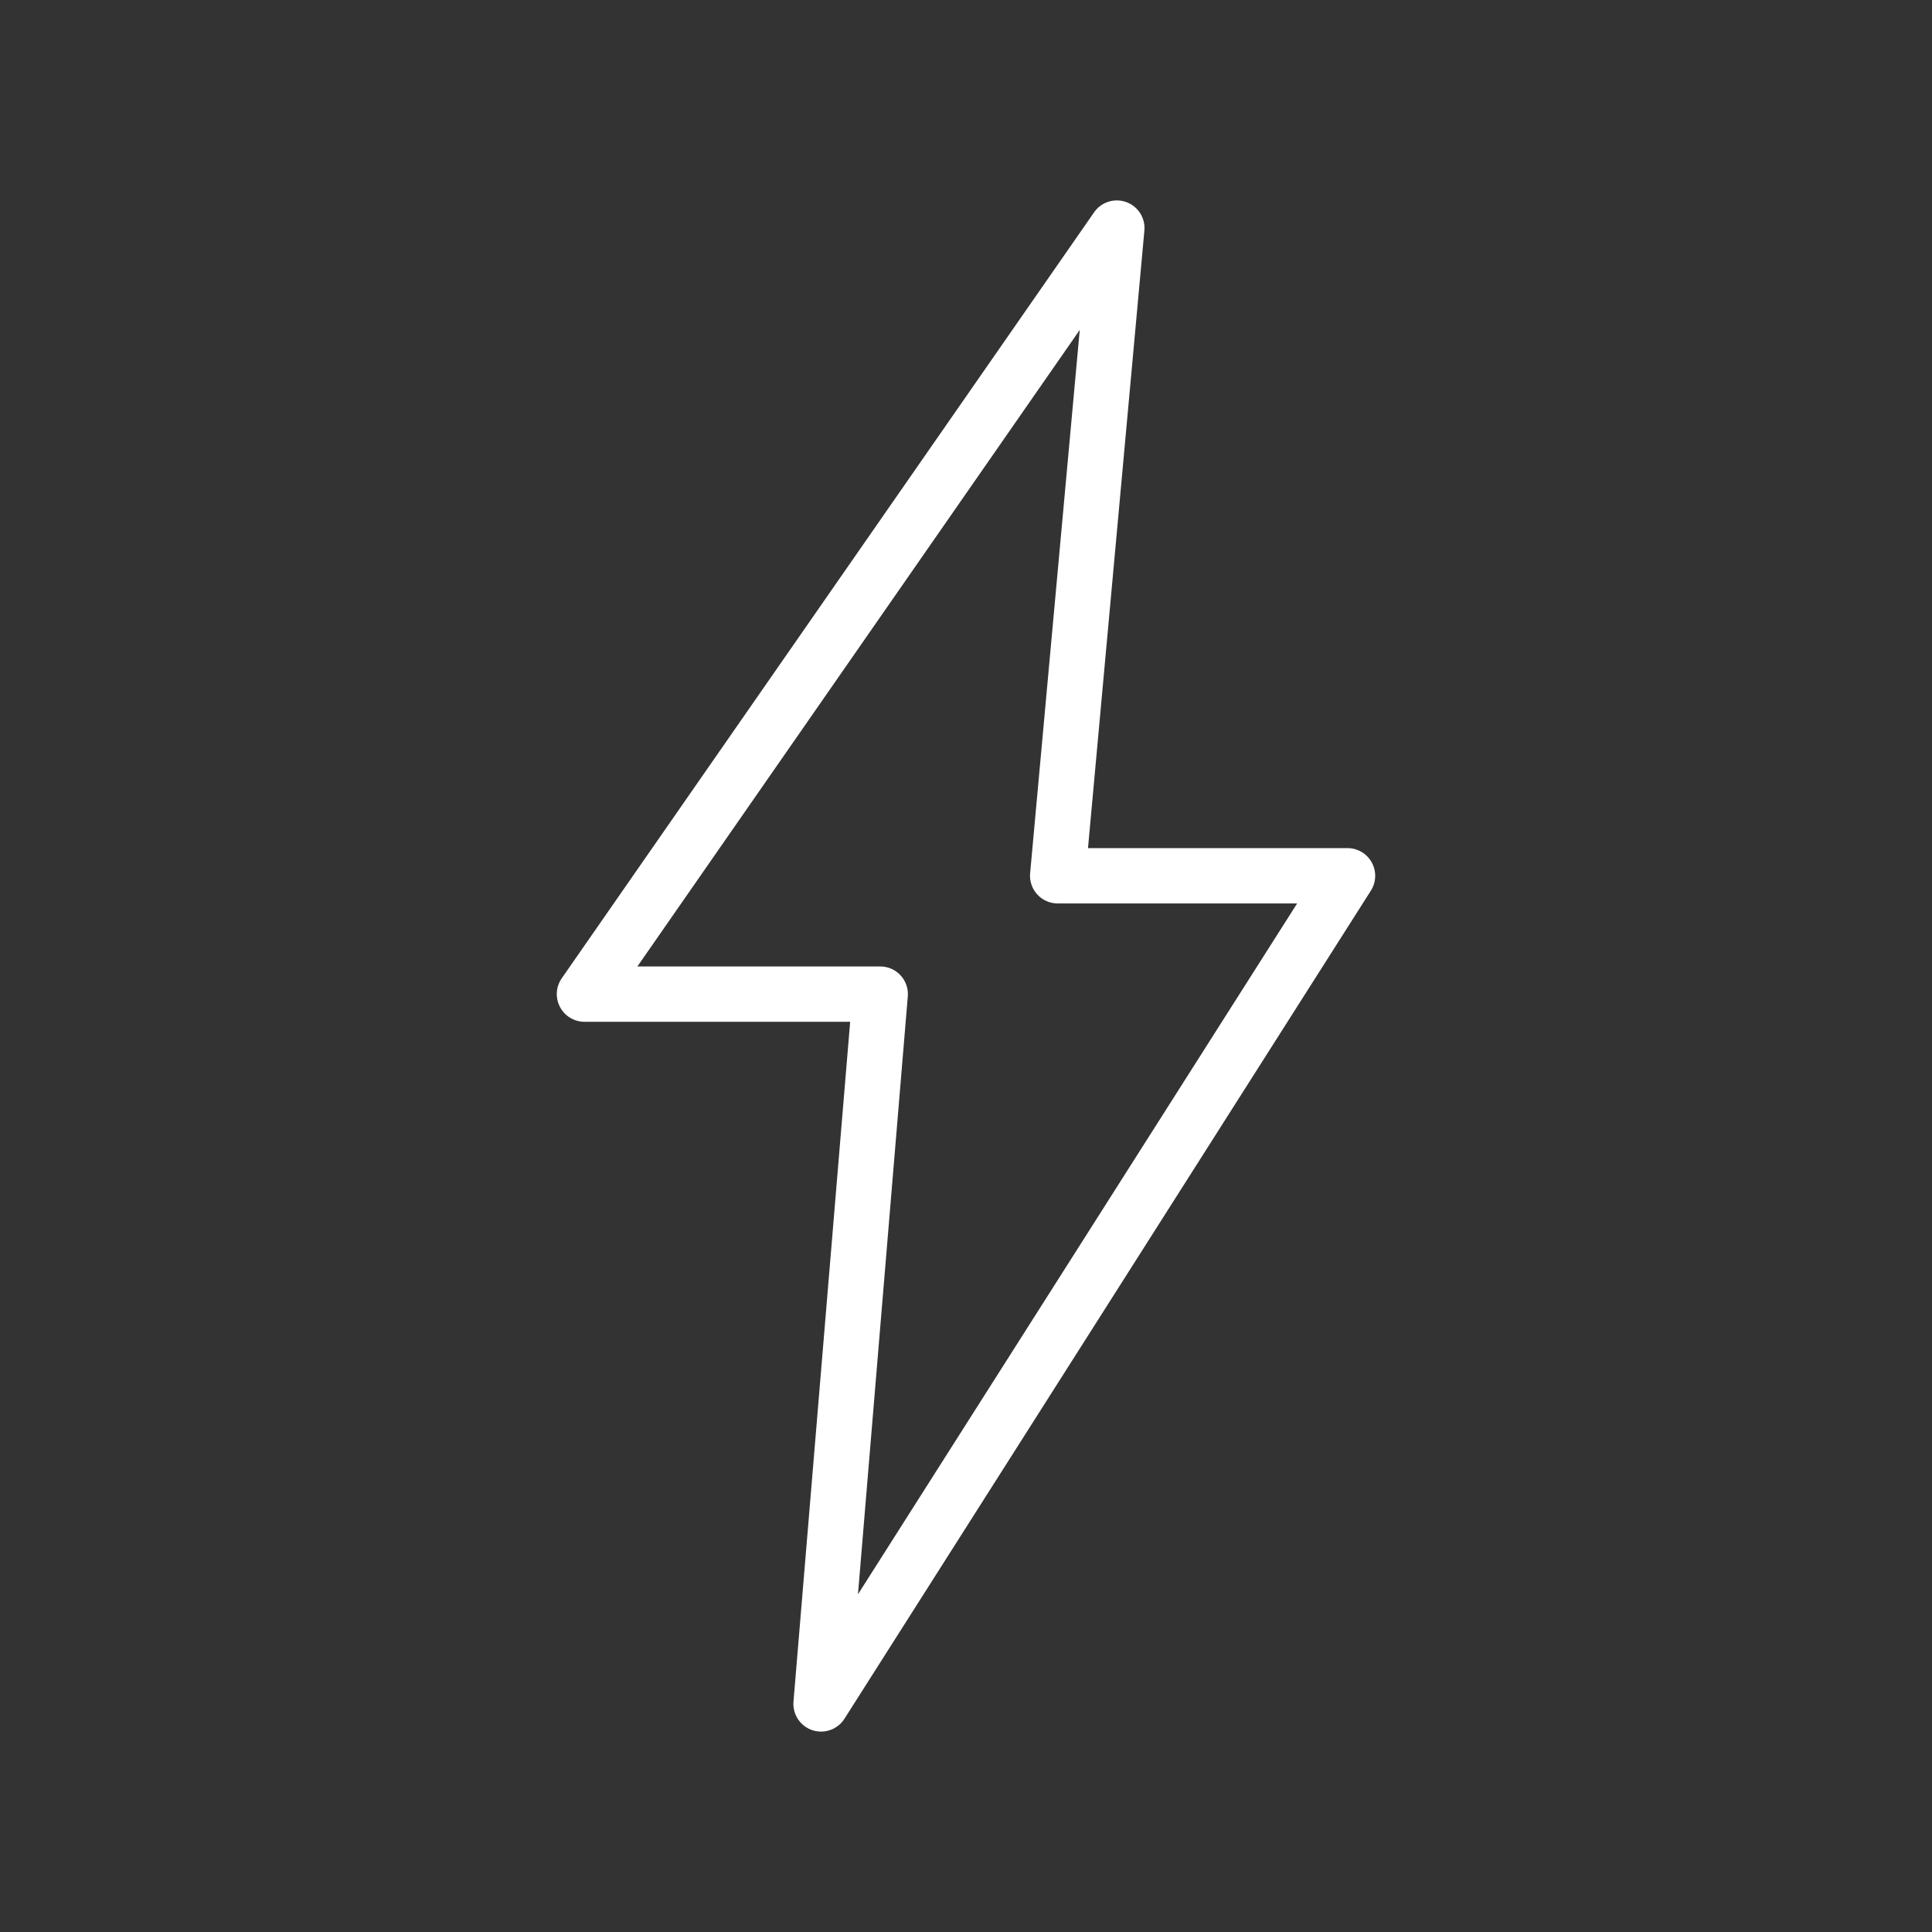 <svg width="48" height="48" viewBox="0 0 48 48" fill="none" xmlns="http://www.w3.org/2000/svg">
<rect x="0" y="0" width="48" height="48" fill="#333333" stroke="none"/>
<path fill-rule="evenodd" clip-rule="evenodd" d="M27.983 5.021C28.276 5.127 28.46 5.418 28.432 5.729L27.031 21.071H33.479C33.73 21.071 33.961 21.208 34.081 21.428C34.202 21.648 34.194 21.916 34.059 22.128L20.98 42.702C20.81 42.969 20.48 43.086 20.18 42.985C19.88 42.884 19.688 42.592 19.714 42.276L21.122 25.386H14.521C14.265 25.386 14.03 25.243 13.912 25.017C13.793 24.79 13.81 24.516 13.956 24.306L27.183 5.274C27.361 5.018 27.689 4.914 27.983 5.021ZM15.836 24.011H21.869C22.061 24.011 22.245 24.091 22.375 24.233C22.505 24.374 22.57 24.564 22.554 24.755L21.316 39.61L32.227 22.446H26.278C26.085 22.446 25.9 22.365 25.77 22.222C25.64 22.08 25.576 21.889 25.593 21.696L26.826 8.197L15.836 24.011Z" fill="white"/>
</svg>
